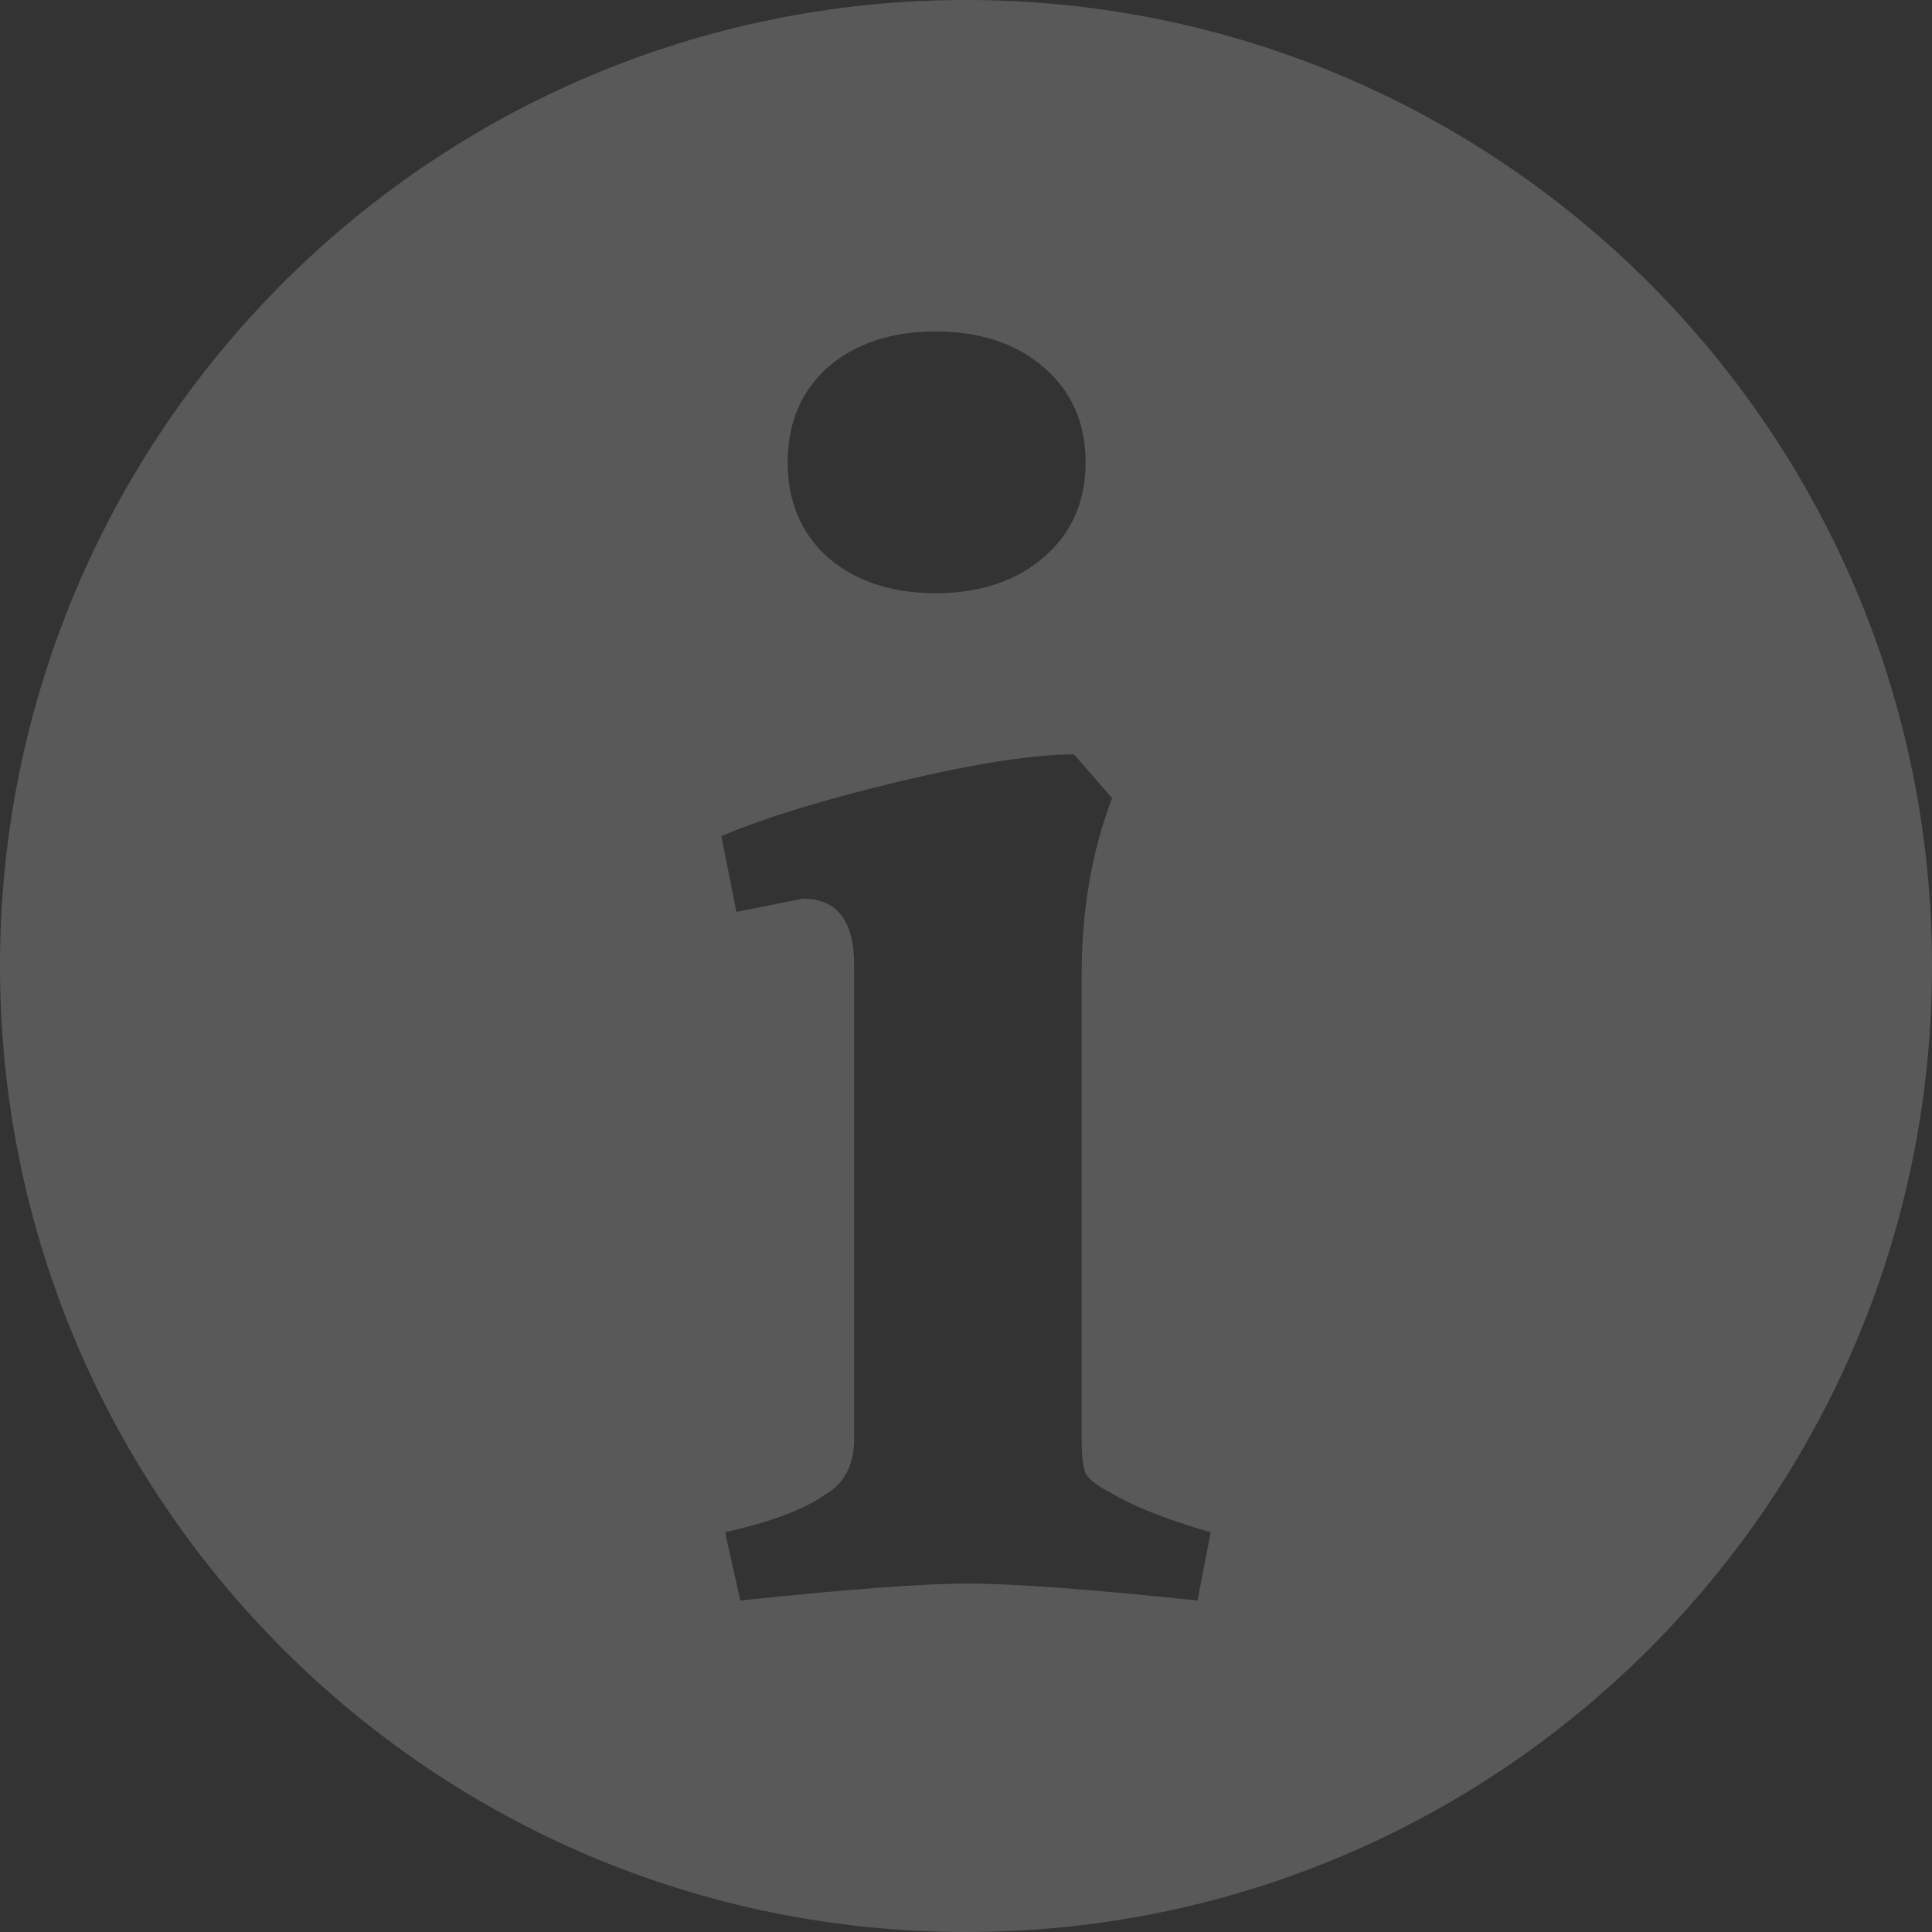 <svg width="23" height="23" viewBox="0 0 23 23" fill="none" xmlns="http://www.w3.org/2000/svg">
<rect x="0" y="0" width="23" height="23" fill="#333333" stroke="none"/>
<g clip-path="url(#clip0)">
<path d="M11.5 -0C5.149 -0 0 5.149 0 11.5C0 17.851 5.149 23 11.5 23C17.851 23 23 17.851 23 11.5C23 5.149 17.851 -0 11.5 -0ZM11.139 3.946C11.666 3.946 12.095 4.088 12.427 4.374C12.758 4.66 12.924 5.037 12.924 5.504C12.924 5.971 12.758 6.347 12.427 6.633C12.095 6.919 11.666 7.062 11.139 7.062C10.612 7.062 10.183 6.919 9.852 6.633C9.536 6.347 9.377 5.971 9.377 5.504C9.377 5.037 9.536 4.66 9.852 4.374C10.183 4.088 10.612 3.946 11.139 3.946ZM12.787 8.981L13.239 9.501C12.998 10.133 12.877 10.833 12.877 11.601V17.135C12.877 17.331 12.893 17.465 12.924 17.541C12.969 17.616 13.066 17.691 13.217 17.767C13.488 17.932 13.886 18.09 14.413 18.241L14.256 19.054C12.961 18.918 12.049 18.852 11.523 18.852C10.995 18.852 10.093 18.918 8.813 19.054L8.632 18.241C9.174 18.12 9.574 17.97 9.829 17.789C10.055 17.654 10.168 17.436 10.168 17.135V11.489C10.168 10.962 9.964 10.698 9.557 10.698L8.767 10.856L8.587 9.953C9.129 9.727 9.844 9.508 10.732 9.297C11.62 9.087 12.306 8.981 12.787 8.981Z" fill="white" fill-opacity="0.19"/>
</g>
<defs>
<clipPath id="clip0">
<rect width="23" height="23" fill="white" transform="translate(0 -0)"/>
</clipPath>
</defs>
</svg>
